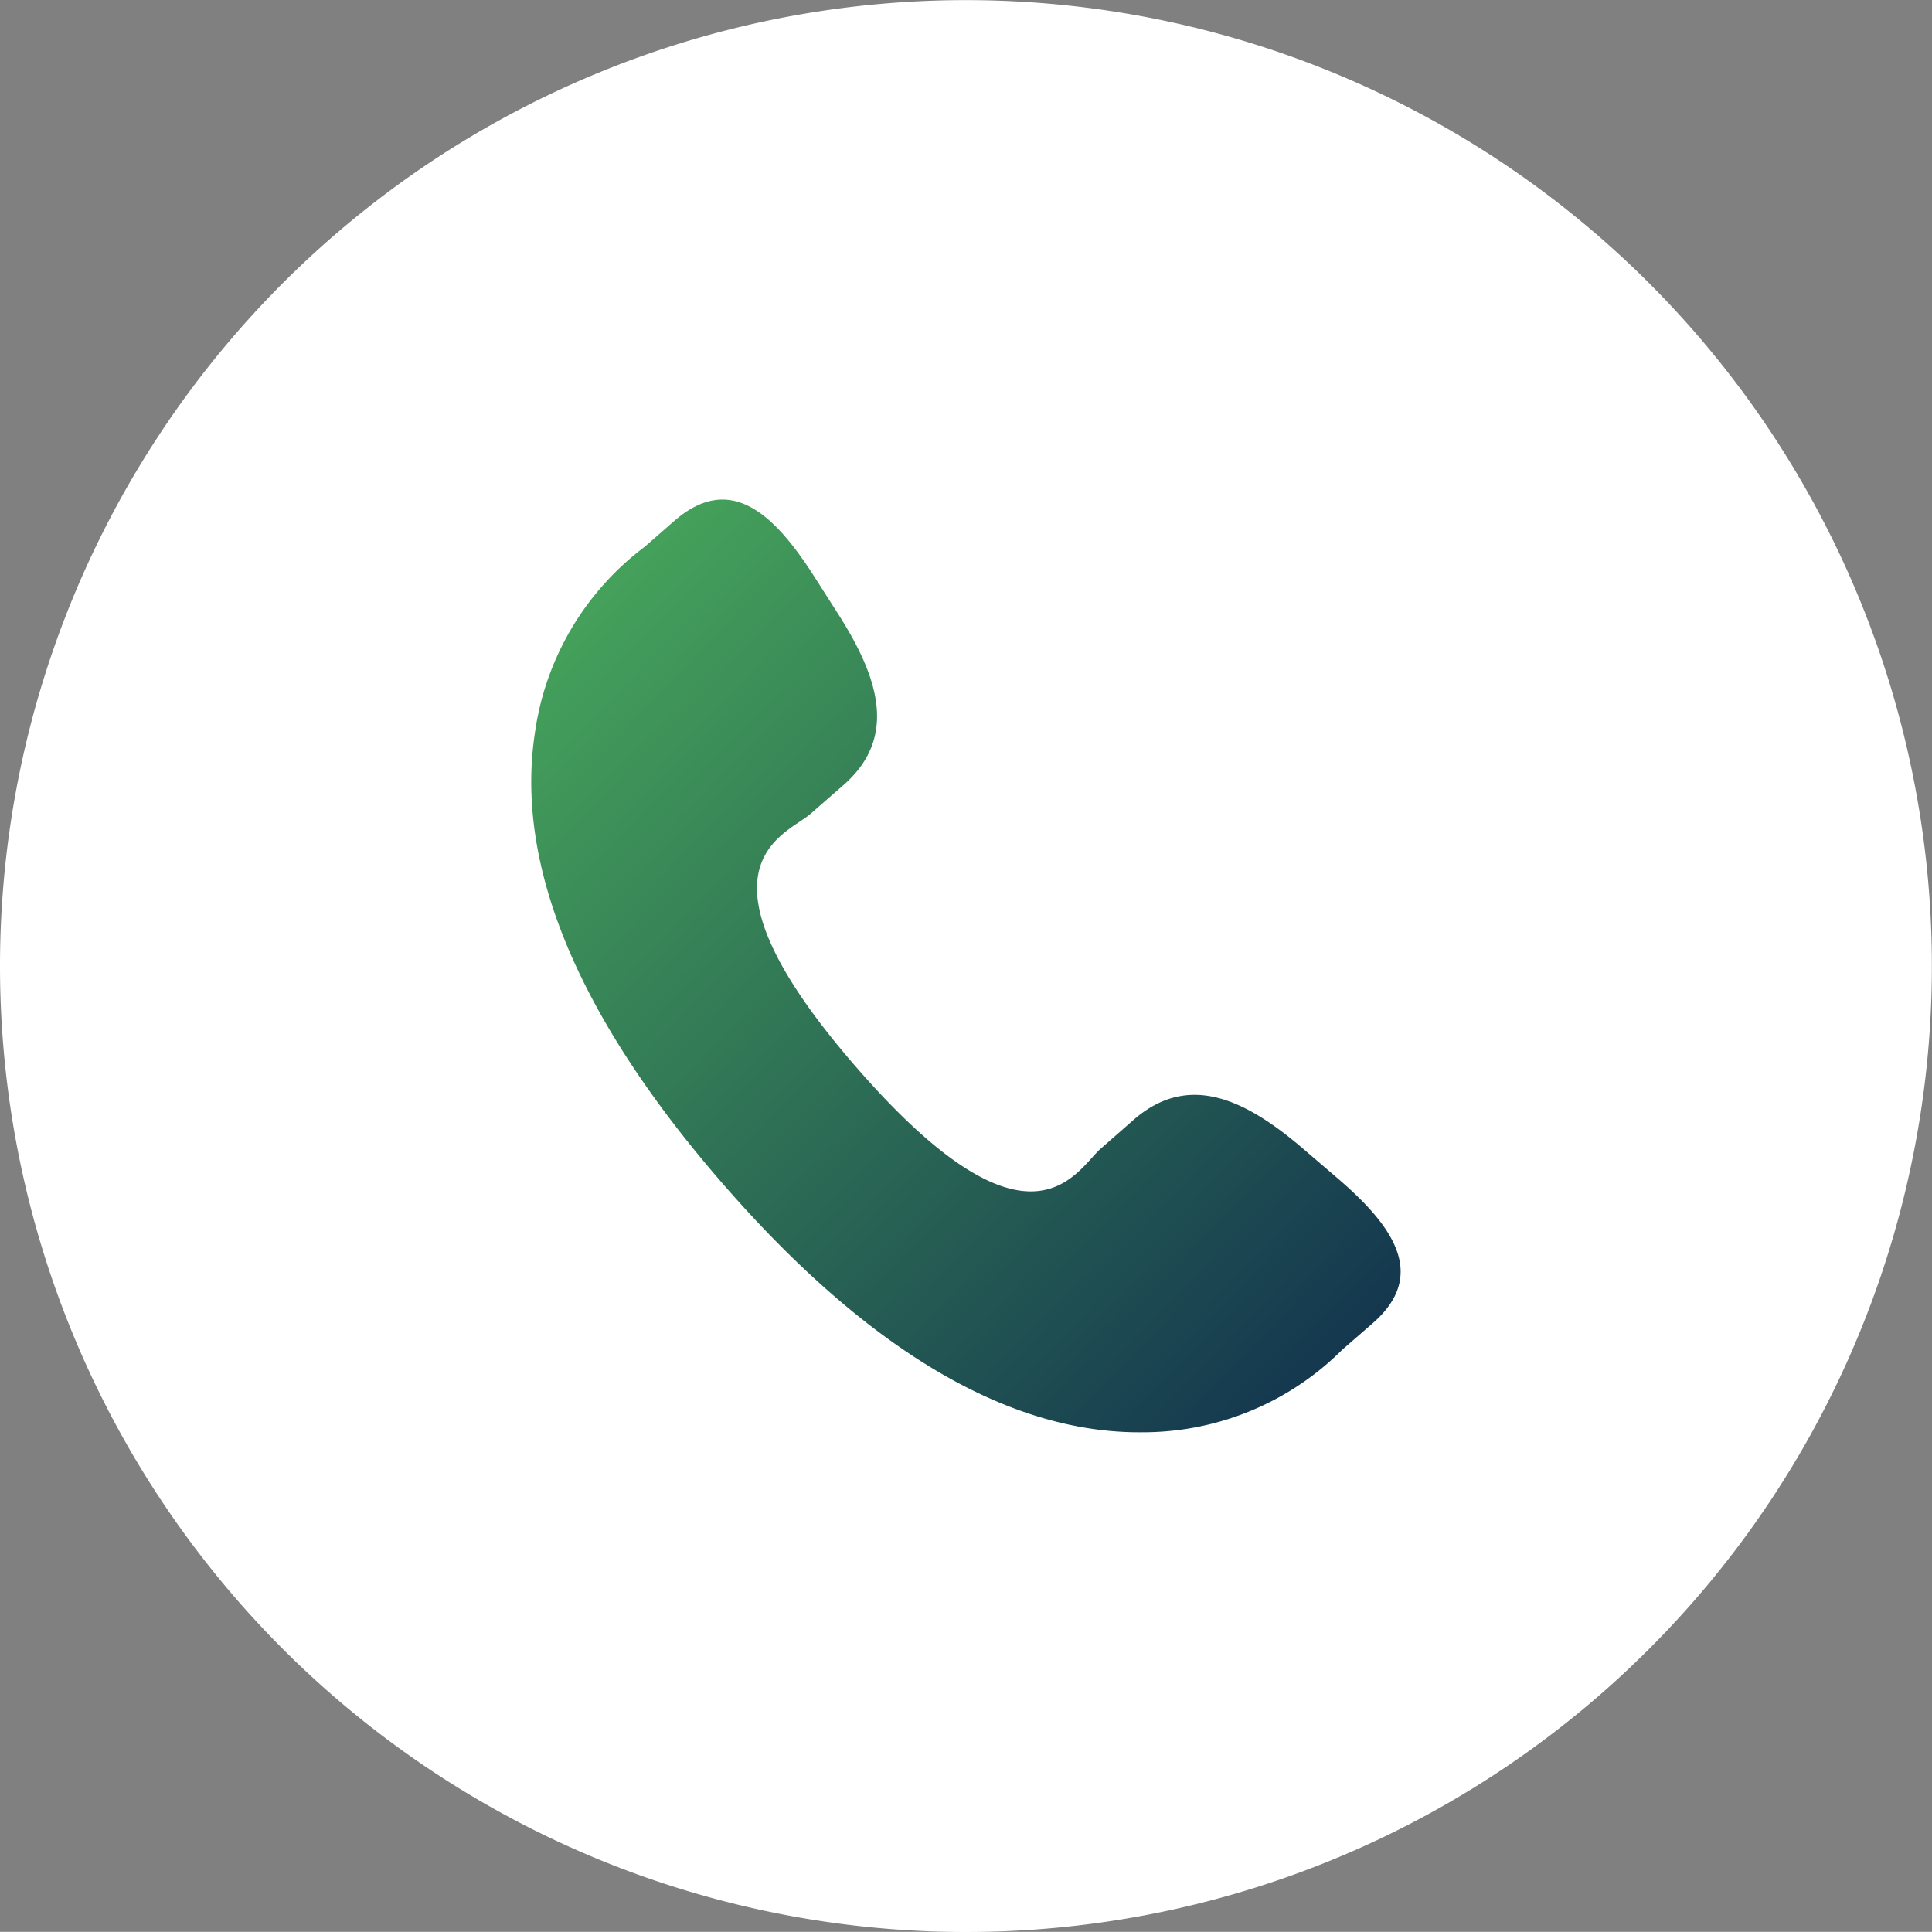 <svg xmlns="http://www.w3.org/2000/svg" xmlns:xlink="http://www.w3.org/1999/xlink" width="68.5" height="68.495" viewBox="0 0 68.5 68.495"><rect x="0" y="0" width="68.5" height="68.495" fill="#808080" stroke="none"/><defs><style>.a{fill:#fff;}.b{fill:url(#a);}</style><linearGradient id="a" x1="1" y1="1" x2="0" gradientUnits="objectBoundingBox"><stop offset="0" stop-color="#0f2c4e"/><stop offset="1" stop-color="#4baf5c"/></linearGradient></defs><path class="a" d="M34.25,68.5A34.248,34.248,0,1,0,0,34.245,34.25,34.25,0,0,0,34.25,68.5"/><path class="b" d="M31.268,26.683c-2-1.711-4.026-2.745-6-1.039l-1.179,1.034c-.865.749-2.465,4.243-8.665-2.885s-2.508-8.23-1.643-8.97l1.184-1.034c1.962-1.711,1.223-3.861-.193-6.08l-.855-1.339C12.5,4.157,10.951,2.707,8.979,4.413l-1.063.928a9.989,9.989,0,0,0-3.89,6.606c-.71,4.7,1.532,10.072,6.66,15.972s10.144,8.868,14.895,8.815A10,10,0,0,0,32.66,33.8l1.068-.928c1.962-1.706.744-3.446-1.257-5.157Z" transform="translate(14.938 14.048)"/></svg>